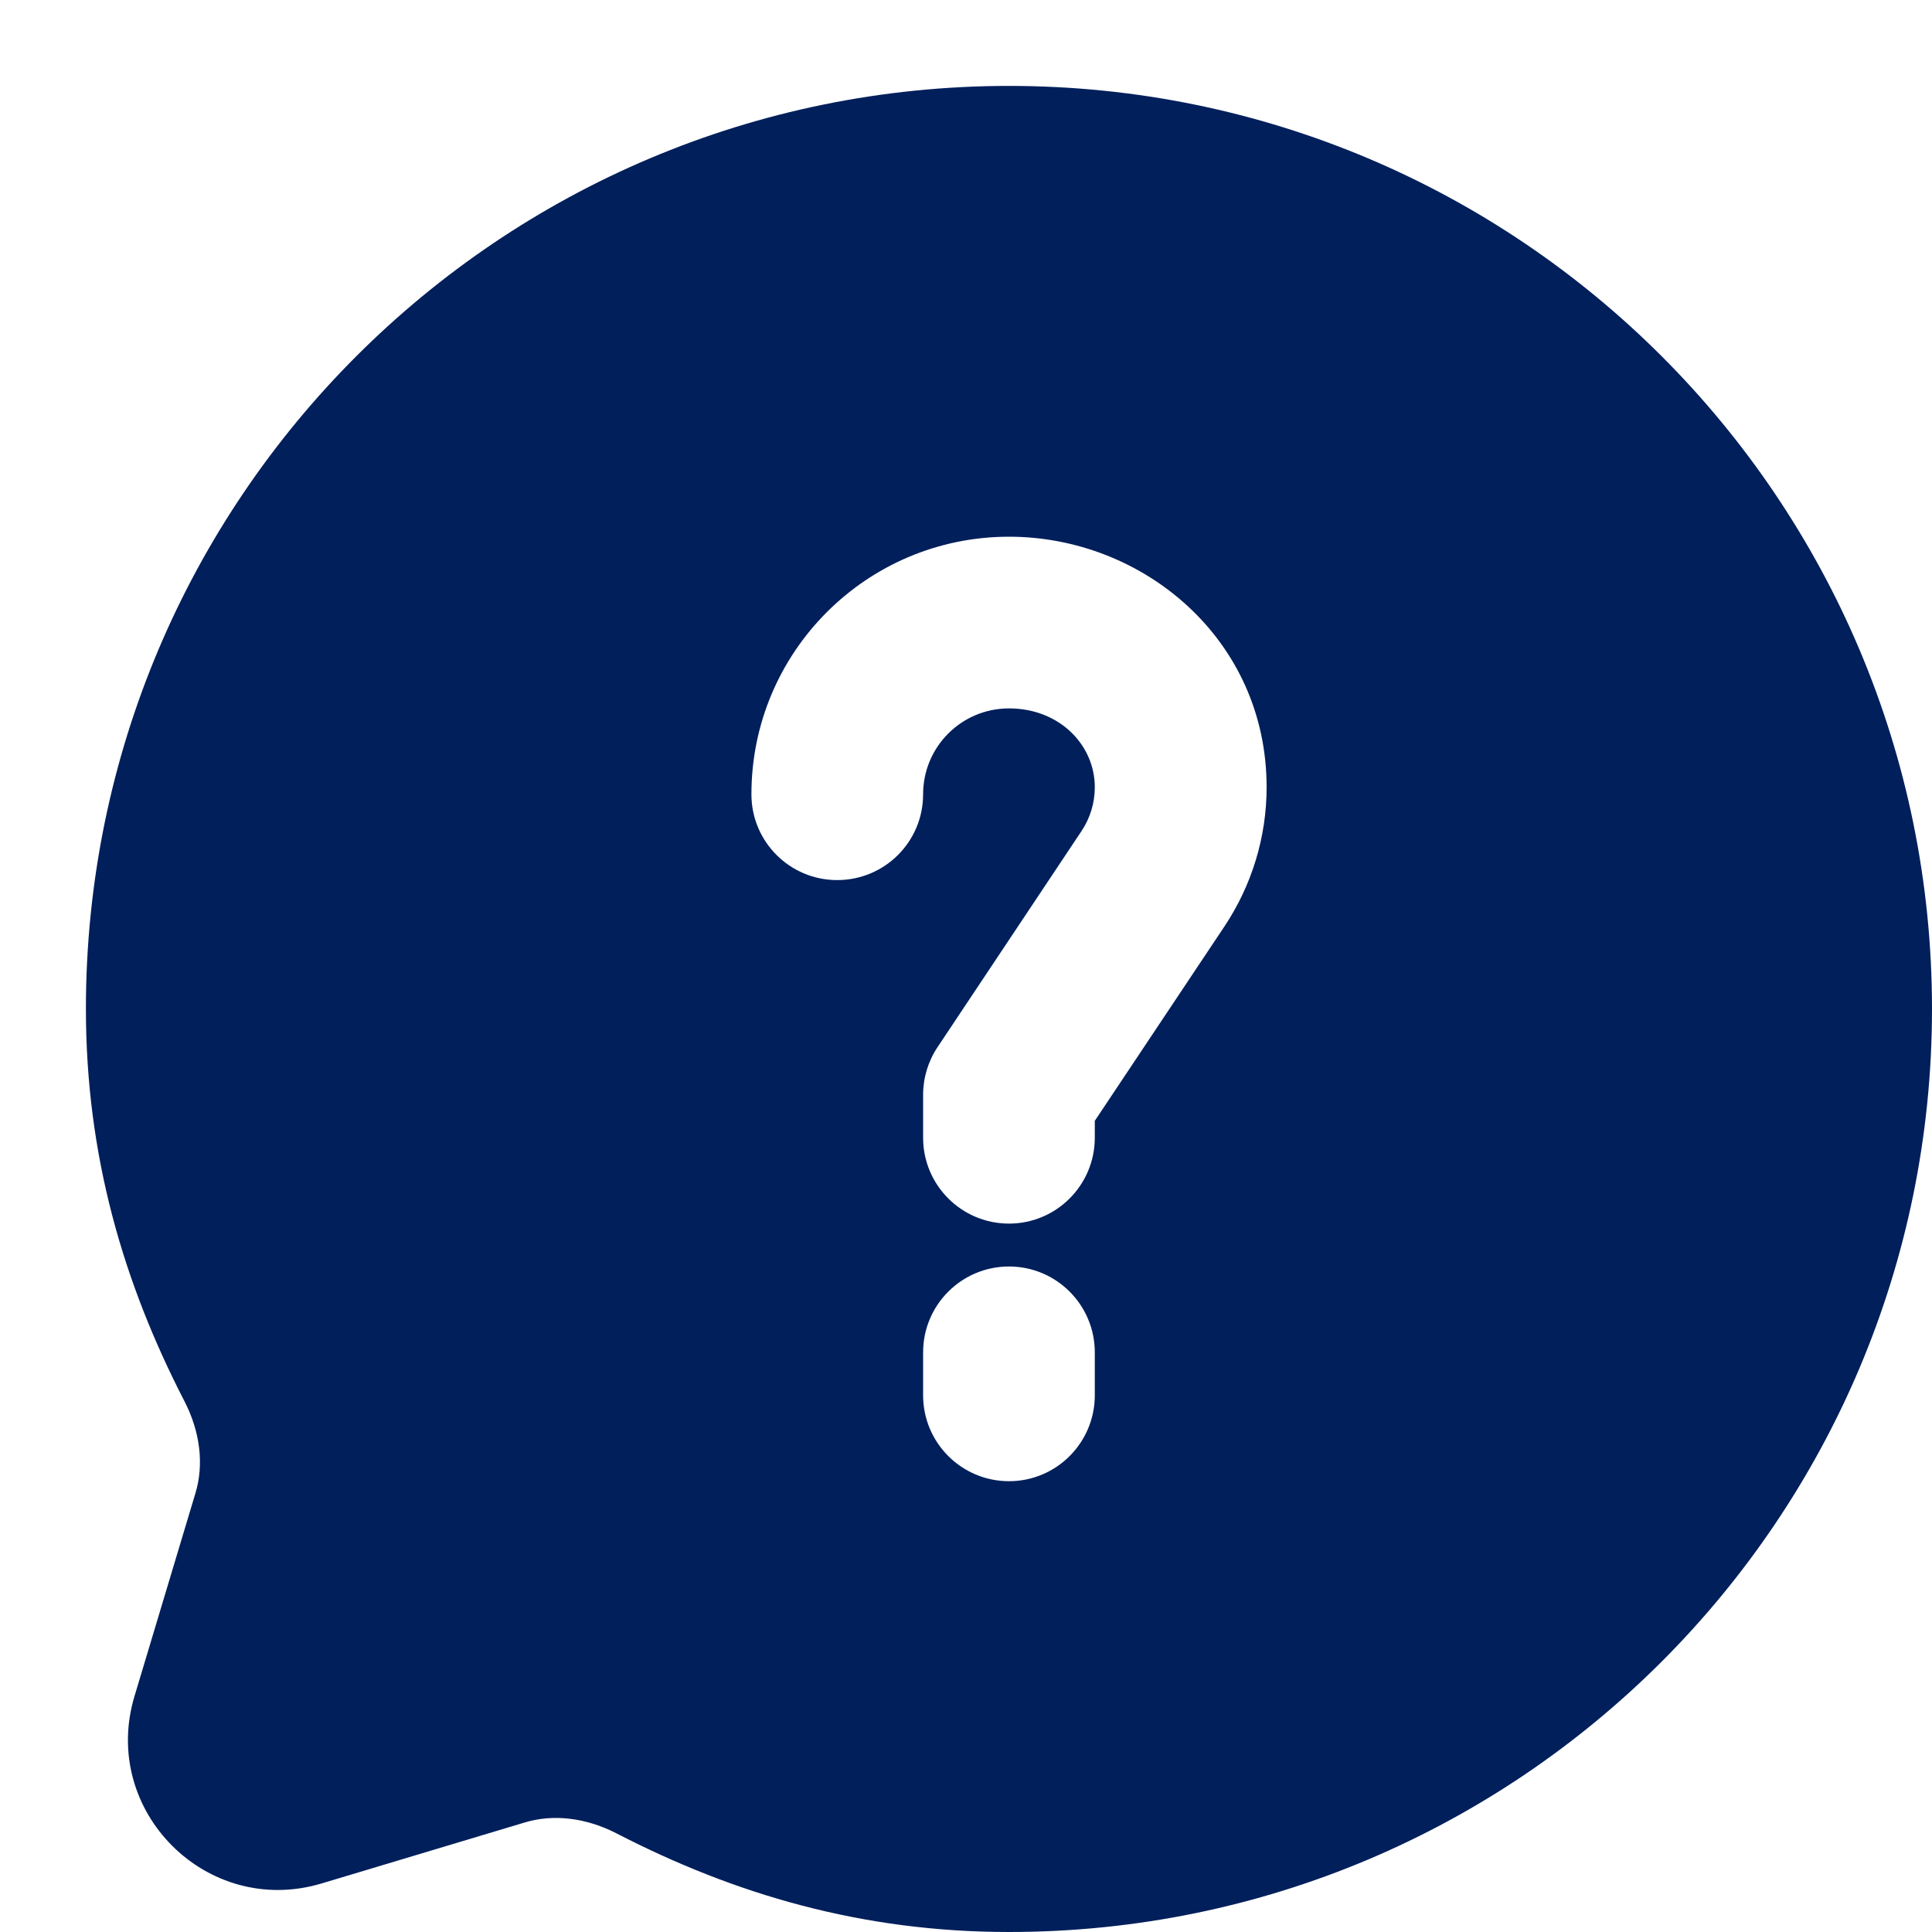 <svg xmlns="http://www.w3.org/2000/svg" fill="none" viewBox="0 0 15 15" height="15" width="15">
<path fill="#001F5B" d="M7.834 0.667C3.876 0.667 0.667 3.875 0.667 7.833C0.667 8.976 0.96 9.964 1.432 10.879C1.555 11.117 1.584 11.371 1.518 11.591L1.044 13.17C0.777 14.06 1.607 14.89 2.497 14.623L4.076 14.149C4.296 14.083 4.55 14.112 4.788 14.235C5.703 14.707 6.691 15 7.834 15C11.792 15 15 11.791 15 7.833C15 3.875 11.792 0.667 7.834 0.667ZM7.167 6.167C7.167 5.798 7.465 5.5 7.834 5.5C8.226 5.5 8.5 5.784 8.5 6.112C8.5 6.233 8.464 6.352 8.397 6.452L7.279 8.13C7.206 8.24 7.167 8.368 7.167 8.5V8.833C7.167 9.201 7.465 9.5 7.834 9.5C8.202 9.5 8.5 9.201 8.5 8.833V8.702L9.507 7.192C9.72 6.872 9.834 6.497 9.834 6.112C9.834 4.962 8.874 4.167 7.834 4.167C6.729 4.167 5.834 5.062 5.834 6.167C5.834 6.535 6.132 6.833 6.5 6.833C6.869 6.833 7.167 6.535 7.167 6.167ZM8.5 10.5C8.5 10.132 8.202 9.833 7.834 9.833C7.465 9.833 7.167 10.132 7.167 10.5V10.833C7.167 11.201 7.465 11.5 7.834 11.5C8.202 11.5 8.5 11.201 8.5 10.833V10.5Z" clip-rule="evenodd" fill-rule="evenodd"></path>
</svg>
